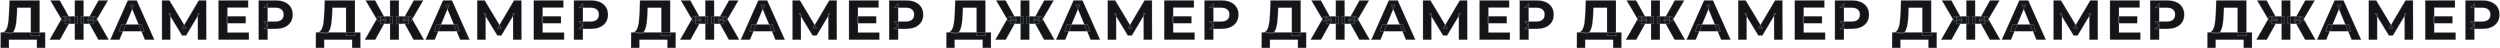 <?xml version="1.0" encoding="UTF-8"?> <svg xmlns="http://www.w3.org/2000/svg" width="7542" height="146" viewBox="0 0 7542 146" fill="none"> <mask id="path-1-outside-1_2712_2347" maskUnits="userSpaceOnUse" x="-0.449" y="0" width="7543" height="146" fill="black"> <rect fill="white" x="-0.449" width="7543" height="146"></rect> <path d="M92.671 107.76V23.44H51.871L51.361 40.78C51.021 48.147 50.511 55.117 49.831 61.69C49.264 68.263 48.358 74.27 47.111 79.71C45.864 85.037 44.221 89.57 42.181 93.31C40.254 97.05 37.818 99.713 34.871 101.3L5.461 97.56C9.541 97.673 12.884 96.257 15.491 93.31C18.211 90.363 20.364 86.227 21.951 80.9C23.537 75.46 24.671 69.113 25.351 61.86C26.144 54.607 26.711 46.73 27.051 38.23L28.411 1H119.871V107.76H92.671ZM1.551 144.65L1.721 97.56H136.531V144.65H111.031V120H27.051V144.65H1.551Z"></path> <path d="M296.51 120L264.55 62.71L287.84 49.28L328.3 120H296.51ZM244.32 72.06V49.11H281.38V72.06H244.32ZM289.37 63.56L263.87 60.5L297.02 1H326.09L289.37 63.56ZM181.08 120H149.29L189.75 49.28L213.04 62.71L181.08 120ZM252.48 120H225.45V1H252.48V120ZM233.44 72.06H196.21V49.11H233.44V72.06ZM188.39 63.56L151.5 1H180.57L213.55 60.5L188.39 63.56Z"></path> <path d="M332.379 120L385.419 1H412.619L465.829 120H436.929L393.409 14.94H404.289L360.599 120H332.379ZM358.899 94.5L366.209 73.59H427.409L434.889 94.5H358.899Z"></path> <path d="M488.41 120V1H511.19L561.85 84.98H549.78L599.59 1H622.37L622.54 120H596.7L596.53 40.61H601.46L561.51 107.42H549.27L508.47 40.61H514.25V120H488.41Z"></path> <path d="M684.231 48.94H741.521V70.36H684.231V48.94ZM686.271 97.9H751.041V120H658.901V1H748.831V23.1H686.271V97.9Z"></path> <path d="M780.086 120V1H831.596C842.249 1 851.429 2.757 859.136 6.27C866.842 9.67 872.792 14.6 876.986 21.06C881.179 27.52 883.276 35.227 883.276 44.18C883.276 53.02 881.179 60.67 876.986 67.13C872.792 73.59 866.842 78.577 859.136 82.09C851.429 85.49 842.249 87.19 831.596 87.19H795.386L807.626 74.78V120H780.086ZM807.626 77.84L795.386 64.75H830.066C838.566 64.75 844.912 62.937 849.106 59.31C853.299 55.683 855.396 50.64 855.396 44.18C855.396 37.607 853.299 32.507 849.106 28.88C844.912 25.253 838.566 23.44 830.066 23.44H795.386L807.626 10.35V77.84Z"></path> <path d="M1043.73 107.76V23.44H1002.93L1002.42 40.78C1002.08 48.147 1001.57 55.117 1000.89 61.69C1000.32 68.263 999.414 74.27 998.168 79.71C996.921 85.037 995.278 89.57 993.238 93.31C991.311 97.05 988.874 99.713 985.928 101.3L956.518 97.56C960.598 97.673 963.941 96.257 966.548 93.31C969.268 90.363 971.421 86.227 973.008 80.9C974.594 75.46 975.728 69.113 976.408 61.86C977.201 54.607 977.768 46.73 978.108 38.23L979.468 1H1070.93V107.76H1043.73ZM952.608 144.65L952.778 97.56H1087.59V144.65H1062.09V120H978.108V144.65H952.608Z"></path> <path d="M1247.57 120L1215.61 62.71L1238.9 49.28L1279.36 120H1247.57ZM1195.38 72.06V49.11H1232.44V72.06H1195.38ZM1240.43 63.56L1214.93 60.5L1248.08 1H1277.15L1240.43 63.56ZM1132.14 120H1100.35L1140.81 49.28L1164.1 62.71L1132.14 120ZM1203.54 120H1176.51V1H1203.54V120ZM1184.5 72.06H1147.27V49.11H1184.5V72.06ZM1139.45 63.56L1102.56 1H1131.63L1164.61 60.5L1139.45 63.56Z"></path> <path d="M1283.44 120L1336.48 1H1363.68L1416.89 120H1387.99L1344.47 14.94H1355.35L1311.66 120H1283.44ZM1309.96 94.5L1317.27 73.59H1378.47L1385.95 94.5H1309.96Z"></path> <path d="M1439.47 120V1H1462.25L1512.91 84.98H1500.84L1550.65 1H1573.43L1573.6 120H1547.76L1547.59 40.61H1552.52L1512.57 107.42H1500.33L1459.53 40.61H1465.31V120H1439.47Z"></path> <path d="M1635.29 48.94H1692.58V70.36H1635.29V48.94ZM1637.33 97.9H1702.1V120H1609.96V1H1699.89V23.1H1637.33V97.9Z"></path> <path d="M1731.14 120V1H1782.65C1793.31 1 1802.49 2.757 1810.19 6.27C1817.9 9.67 1823.85 14.6 1828.04 21.06C1832.24 27.52 1834.33 35.227 1834.33 44.18C1834.33 53.02 1832.24 60.67 1828.04 67.13C1823.85 73.59 1817.9 78.577 1810.19 82.09C1802.49 85.49 1793.31 87.19 1782.65 87.19H1746.44L1758.68 74.78V120H1731.14ZM1758.68 77.84L1746.44 64.75H1781.12C1789.62 64.75 1795.97 62.937 1800.16 59.31C1804.36 55.683 1806.45 50.64 1806.45 44.18C1806.45 37.607 1804.36 32.507 1800.16 28.88C1795.97 25.253 1789.62 23.44 1781.12 23.44H1746.44L1758.68 10.35V77.84Z"></path> <path d="M1994.78 107.76V23.44H1953.98L1953.47 40.78C1953.13 48.147 1952.62 55.117 1951.94 61.69C1951.38 68.263 1950.47 74.27 1949.22 79.71C1947.98 85.037 1946.33 89.57 1944.29 93.31C1942.37 97.05 1939.93 99.713 1936.98 101.3L1907.57 97.56C1911.65 97.673 1915 96.257 1917.6 93.31C1920.32 90.363 1922.48 86.227 1924.06 80.9C1925.65 75.46 1926.78 69.113 1927.46 61.86C1928.26 54.607 1928.82 46.73 1929.16 38.23L1930.52 1H2021.98V107.76H1994.78ZM1903.66 144.65L1903.83 97.56H2038.64V144.65H2013.14V120H1929.16V144.65H1903.66Z"></path> <path d="M2198.62 120L2166.66 62.71L2189.95 49.28L2230.41 120H2198.62ZM2146.43 72.06V49.11H2183.49V72.06H2146.43ZM2191.48 63.56L2165.98 60.5L2199.13 1H2228.2L2191.48 63.56ZM2083.19 120H2051.4L2091.86 49.28L2115.15 62.71L2083.19 120ZM2154.59 120H2127.56V1H2154.59V120ZM2135.55 72.06H2098.32V49.11H2135.55V72.06ZM2090.5 63.56L2053.61 1H2082.68L2115.66 60.5L2090.5 63.56Z"></path> <path d="M2234.49 120L2287.53 1H2314.73L2367.94 120H2339.04L2295.52 14.94H2306.4L2262.71 120H2234.49ZM2261.01 94.5L2268.32 73.59H2329.52L2337 94.5H2261.01Z"></path> <path d="M2390.52 120V1H2413.3L2463.96 84.98H2451.89L2501.7 1H2524.48L2524.65 120H2498.81L2498.64 40.61H2503.57L2463.62 107.42H2451.38L2410.58 40.61H2416.36V120H2390.52Z"></path> <path d="M2586.34 48.94H2643.64V70.36H2586.34V48.94ZM2588.39 97.9H2653.15V120H2561.01V1H2650.94V23.1H2588.39V97.9Z"></path> <path d="M2682.2 120V1H2733.71C2744.36 1 2753.54 2.757 2761.25 6.27C2768.96 9.67 2774.91 14.6 2779.1 21.06C2783.29 27.52 2785.39 35.227 2785.39 44.18C2785.39 53.02 2783.29 60.67 2779.1 67.13C2774.91 73.59 2768.96 78.577 2761.25 82.09C2753.54 85.49 2744.36 87.19 2733.71 87.19H2697.5L2709.74 74.78V120H2682.2ZM2709.74 77.84L2697.5 64.75H2732.18C2740.68 64.75 2747.03 62.937 2751.22 59.31C2755.41 55.683 2757.51 50.64 2757.51 44.18C2757.51 37.607 2755.41 32.507 2751.22 28.88C2747.03 25.253 2740.68 23.44 2732.18 23.44H2697.5L2709.74 10.35V77.84Z"></path> <path d="M2945.84 107.76V23.44H2905.04L2904.53 40.78C2904.19 48.147 2903.68 55.117 2903 61.69C2902.44 68.263 2901.53 74.27 2900.28 79.71C2899.04 85.037 2897.39 89.57 2895.35 93.31C2893.43 97.05 2890.99 99.713 2888.04 101.3L2858.63 97.56C2862.71 97.673 2866.06 96.257 2868.66 93.31C2871.38 90.363 2873.54 86.227 2875.12 80.9C2876.71 75.46 2877.84 69.113 2878.52 61.86C2879.32 54.607 2879.88 46.73 2880.22 38.23L2881.58 1H2973.04V107.76H2945.84ZM2854.72 144.65L2854.89 97.56H2989.7V144.65H2964.2V120H2880.22V144.65H2854.72Z"></path> <path d="M3149.68 120L3117.72 62.71L3141.01 49.28L3181.47 120H3149.68ZM3097.49 72.06V49.11H3134.55V72.06H3097.49ZM3142.54 63.56L3117.04 60.5L3150.19 1H3179.26L3142.54 63.56ZM3034.25 120H3002.46L3042.92 49.28L3066.21 62.71L3034.25 120ZM3105.65 120H3078.62V1H3105.65V120ZM3086.61 72.06H3049.38V49.11H3086.61V72.06ZM3041.56 63.56L3004.67 1H3033.74L3066.72 60.5L3041.56 63.56Z"></path> <path d="M3185.55 120L3238.59 1H3265.79L3319 120H3290.1L3246.58 14.94H3257.46L3213.77 120H3185.55ZM3212.07 94.5L3219.38 73.59H3280.58L3288.06 94.5H3212.07Z"></path> <path d="M3341.58 120V1H3364.36L3415.02 84.98H3402.95L3452.76 1H3475.54L3475.71 120H3449.87L3449.7 40.61H3454.63L3414.68 107.42H3402.44L3361.64 40.61H3367.42V120H3341.58Z"></path> <path d="M3537.4 48.94H3594.69V70.36H3537.4V48.94ZM3539.44 97.9H3604.21V120H3512.07V1H3602V23.1H3539.44V97.9Z"></path> <path d="M3633.26 120V1H3684.77C3695.42 1 3704.6 2.757 3712.31 6.27C3720.01 9.67 3725.96 14.6 3730.16 21.06C3734.35 27.52 3736.45 35.227 3736.45 44.18C3736.45 53.02 3734.35 60.67 3730.16 67.13C3725.96 73.59 3720.01 78.577 3712.31 82.09C3704.6 85.49 3695.42 87.19 3684.77 87.19H3648.56L3660.8 74.78V120H3633.26ZM3660.8 77.84L3648.56 64.75H3683.24C3691.74 64.75 3698.08 62.937 3702.28 59.31C3706.47 55.683 3708.57 50.64 3708.57 44.18C3708.57 37.607 3706.47 32.507 3702.28 28.88C3698.08 25.253 3691.74 23.44 3683.24 23.44H3648.56L3660.8 10.35V77.84Z"></path> <path d="M3896.9 107.76V23.44H3856.1L3855.59 40.78C3855.25 48.147 3854.74 55.117 3854.06 61.69C3853.49 68.263 3852.59 74.27 3851.34 79.71C3850.09 85.037 3848.45 89.57 3846.41 93.31C3844.48 97.05 3842.05 99.713 3839.1 101.3L3809.69 97.56C3813.77 97.673 3817.11 96.257 3819.72 93.31C3822.44 90.363 3824.59 86.227 3826.18 80.9C3827.77 75.46 3828.9 69.113 3829.58 61.86C3830.37 54.607 3830.94 46.73 3831.28 38.23L3832.64 1H3924.1V107.76H3896.9ZM3805.78 144.65L3805.95 97.56H3940.76V144.65H3915.26V120H3831.28V144.65H3805.78Z"></path> <path d="M4100.74 120L4068.78 62.71L4092.07 49.28L4132.53 120H4100.74ZM4048.55 72.06V49.11H4085.61V72.06H4048.55ZM4093.6 63.56L4068.1 60.5L4101.25 1H4130.32L4093.6 63.56ZM3985.31 120H3953.52L3993.98 49.28L4017.27 62.71L3985.31 120ZM4056.71 120H4029.68V1H4056.71V120ZM4037.67 72.06H4000.44V49.11H4037.67V72.06ZM3992.62 63.56L3955.73 1H3984.8L4017.78 60.5L3992.62 63.56Z"></path> <path d="M4136.61 120L4189.65 1H4216.85L4270.06 120H4241.16L4197.64 14.94H4208.52L4164.83 120H4136.61ZM4163.13 94.5L4170.44 73.59H4231.64L4239.12 94.5H4163.13Z"></path> <path d="M4292.64 120V1H4315.42L4366.08 84.98H4354.01L4403.82 1H4426.6L4426.77 120H4400.93L4400.76 40.61H4405.69L4365.74 107.42H4353.5L4312.7 40.61H4318.48V120H4292.64Z"></path> <path d="M4488.46 48.94H4545.75V70.36H4488.46V48.94ZM4490.5 97.9H4555.27V120H4463.13V1H4553.06V23.1H4490.5V97.9Z"></path> <path d="M4584.31 120V1H4635.82C4646.48 1 4655.66 2.757 4663.36 6.27C4671.07 9.67 4677.02 14.6 4681.21 21.06C4685.41 27.52 4687.5 35.227 4687.5 44.18C4687.5 53.02 4685.41 60.67 4681.21 67.13C4677.02 73.59 4671.07 78.577 4663.36 82.09C4655.66 85.49 4646.48 87.19 4635.82 87.19H4599.61L4611.85 74.78V120H4584.31ZM4611.85 77.84L4599.61 64.75H4634.29C4642.79 64.75 4649.14 62.937 4653.33 59.31C4657.53 55.683 4659.62 50.64 4659.62 44.18C4659.62 37.607 4657.53 32.507 4653.33 28.88C4649.14 25.253 4642.79 23.44 4634.29 23.44H4599.61L4611.85 10.35V77.84Z"></path> <path d="M4847.96 107.76V23.44H4807.16L4806.65 40.78C4806.31 48.147 4805.8 55.117 4805.12 61.69C4804.55 68.263 4803.64 74.27 4802.4 79.71C4801.15 85.037 4799.51 89.57 4797.47 93.31C4795.54 97.05 4793.1 99.713 4790.16 101.3L4760.75 97.56C4764.83 97.673 4768.17 96.257 4770.78 93.31C4773.5 90.363 4775.65 86.227 4777.24 80.9C4778.82 75.46 4779.96 69.113 4780.64 61.86C4781.43 54.607 4782 46.73 4782.34 38.23L4783.7 1H4875.16V107.76H4847.96ZM4756.84 144.65L4757.01 97.56H4891.82V144.65H4866.32V120H4782.34V144.65H4756.84Z"></path> <path d="M5051.79 120L5019.83 62.71L5043.12 49.28L5083.58 120H5051.79ZM4999.6 72.06V49.11H5036.67V72.06H4999.6ZM5044.66 63.56L5019.16 60.5L5052.31 1H5081.38L5044.66 63.56ZM4936.37 120H4904.58L4945.04 49.28L4968.33 62.71L4936.37 120ZM5007.77 120H4980.73V1H5007.77V120ZM4988.73 72.06H4951.5V49.11H4988.73V72.06ZM4943.67 63.56L4906.79 1H4935.85L4968.83 60.5L4943.67 63.56Z"></path> <path d="M5087.66 120L5140.7 1H5167.9L5221.11 120H5192.21L5148.69 14.94H5159.57L5115.88 120H5087.66ZM5114.18 94.5L5121.49 73.59H5182.69L5190.17 94.5H5114.18Z"></path> <path d="M5243.69 120V1H5266.47L5317.13 84.98H5305.06L5354.87 1H5377.65L5377.82 120H5351.98L5351.81 40.61H5356.74L5316.79 107.42H5304.55L5263.75 40.61H5269.53V120H5243.69Z"></path> <path d="M5439.52 48.94H5496.81V70.36H5439.52V48.94ZM5441.56 97.9H5506.33V120H5414.19V1H5504.12V23.1H5441.56V97.9Z"></path> <path d="M5535.37 120V1H5586.88C5597.53 1 5606.71 2.757 5614.42 6.27C5622.13 9.67 5628.08 14.6 5632.27 21.06C5636.46 27.52 5638.56 35.227 5638.56 44.18C5638.56 53.02 5636.46 60.67 5632.27 67.13C5628.08 73.59 5622.13 78.577 5614.42 82.09C5606.71 85.49 5597.53 87.19 5586.88 87.19H5550.67L5562.91 74.78V120H5535.37ZM5562.91 77.84L5550.67 64.75H5585.35C5593.85 64.75 5600.2 62.937 5604.39 59.31C5608.58 55.683 5610.68 50.64 5610.68 44.18C5610.68 37.607 5608.58 32.507 5604.39 28.88C5600.2 25.253 5593.85 23.44 5585.35 23.44H5550.67L5562.91 10.35V77.84Z"></path> <path d="M5799.01 107.76V23.44H5758.21L5757.7 40.78C5757.36 48.147 5756.85 55.117 5756.17 61.69C5755.61 68.263 5754.7 74.27 5753.45 79.71C5752.21 85.037 5750.56 89.57 5748.52 93.31C5746.6 97.05 5744.16 99.713 5741.21 101.3L5711.8 97.56C5715.88 97.673 5719.23 96.257 5721.83 93.31C5724.55 90.363 5726.71 86.227 5728.29 80.9C5729.88 75.46 5731.01 69.113 5731.69 61.86C5732.49 54.607 5733.05 46.73 5733.39 38.23L5734.75 1H5826.21V107.76H5799.01ZM5707.89 144.65L5708.06 97.56H5842.87V144.65H5817.37V120H5733.39V144.65H5707.89Z"></path> <path d="M6002.85 120L5970.89 62.71L5994.18 49.28L6034.64 120H6002.85ZM5950.66 72.06V49.11H5987.72V72.06H5950.66ZM5995.71 63.56L5970.21 60.5L6003.36 1H6032.43L5995.71 63.56ZM5887.42 120H5855.63L5896.09 49.28L5919.38 62.71L5887.42 120ZM5958.82 120H5931.79V1H5958.82V120ZM5939.78 72.06H5902.55V49.11H5939.78V72.06ZM5894.73 63.56L5857.84 1H5886.91L5919.89 60.5L5894.73 63.56Z"></path> <path d="M6038.72 120L6091.76 1H6118.96L6172.17 120H6143.27L6099.75 14.94H6110.63L6066.94 120H6038.72ZM6065.24 94.5L6072.55 73.59H6133.75L6141.23 94.5H6065.24Z"></path> <path d="M6194.75 120V1H6217.53L6268.19 84.98H6256.12L6305.93 1H6328.71L6328.88 120H6303.04L6302.87 40.61H6307.8L6267.85 107.42H6255.61L6214.81 40.61H6220.59V120H6194.75Z"></path> <path d="M6390.57 48.94H6447.86V70.36H6390.57V48.94ZM6392.61 97.9H6457.38V120H6365.24V1H6455.17V23.1H6392.61V97.9Z"></path> <path d="M6486.43 120V1H6537.94C6548.59 1 6557.77 2.757 6565.48 6.27C6573.18 9.67 6579.13 14.6 6583.33 21.06C6587.52 27.52 6589.62 35.227 6589.62 44.18C6589.62 53.02 6587.52 60.67 6583.33 67.13C6579.13 73.59 6573.18 78.577 6565.48 82.09C6557.77 85.49 6548.59 87.19 6537.94 87.19H6501.73L6513.97 74.78V120H6486.43ZM6513.97 77.84L6501.73 64.75H6536.41C6544.91 64.75 6551.25 62.937 6555.45 59.31C6559.64 55.683 6561.74 50.64 6561.74 44.18C6561.74 37.607 6559.64 32.507 6555.45 28.88C6551.25 25.253 6544.91 23.44 6536.41 23.44H6501.73L6513.97 10.35V77.84Z"></path> <path d="M6750.07 107.76V23.44H6709.27L6708.76 40.78C6708.42 48.147 6707.91 55.117 6707.23 61.69C6706.66 68.263 6705.76 74.27 6704.51 79.71C6703.26 85.037 6701.62 89.57 6699.58 93.31C6697.65 97.05 6695.22 99.713 6692.27 101.3L6662.86 97.56C6666.94 97.673 6670.28 96.257 6672.89 93.31C6675.61 90.363 6677.76 86.227 6679.35 80.9C6680.94 75.46 6682.07 69.113 6682.75 61.86C6683.54 54.607 6684.11 46.73 6684.45 38.23L6685.81 1H6777.27V107.76H6750.07ZM6658.95 144.65L6659.12 97.56H6793.93V144.65H6768.43V120H6684.45V144.65H6658.95Z"></path> <path d="M6953.91 120L6921.95 62.71L6945.24 49.28L6985.7 120H6953.91ZM6901.72 72.06V49.11H6938.78V72.06H6901.72ZM6946.77 63.56L6921.27 60.5L6954.42 1H6983.49L6946.77 63.56ZM6838.48 120H6806.69L6847.15 49.28L6870.44 62.71L6838.48 120ZM6909.88 120H6882.85V1H6909.88V120ZM6890.84 72.06H6853.61V49.11H6890.84V72.06ZM6845.79 63.56L6808.9 1H6837.97L6870.95 60.5L6845.79 63.56Z"></path> <path d="M6989.78 120L7042.82 1H7070.02L7123.23 120H7094.33L7050.81 14.94H7061.69L7018 120H6989.78ZM7016.3 94.5L7023.61 73.59H7084.81L7092.29 94.5H7016.3Z"></path> <path d="M7145.81 120V1H7168.59L7219.25 84.98H7207.18L7256.99 1H7279.77L7279.94 120H7254.1L7253.93 40.61H7258.86L7218.91 107.42H7206.67L7165.87 40.61H7171.65V120H7145.81Z"></path> <path d="M7341.63 48.94H7398.92V70.36H7341.63V48.94ZM7343.67 97.9H7408.44V120H7316.3V1H7406.23V23.1H7343.67V97.9Z"></path> <path d="M7437.49 120V1H7489C7499.65 1 7508.83 2.757 7516.54 6.27C7524.24 9.67 7530.19 14.6 7534.39 21.06C7538.58 27.52 7540.68 35.227 7540.68 44.18C7540.68 53.02 7538.58 60.67 7534.39 67.13C7530.19 73.59 7524.24 78.577 7516.54 82.09C7508.83 85.49 7499.65 87.19 7489 87.19H7452.79L7465.02 74.78V120H7437.49ZM7465.02 77.84L7452.79 64.75H7487.47C7495.97 64.75 7502.31 62.937 7506.5 59.31C7510.7 55.683 7512.79 50.64 7512.79 44.18C7512.79 37.607 7510.7 32.507 7506.5 28.88C7502.31 25.253 7495.97 23.44 7487.47 23.44H7452.79L7465.02 10.35V77.84Z"></path> </mask> <path d="M92.671 107.76V23.44H51.871L51.361 40.78C51.021 48.147 50.511 55.117 49.831 61.69C49.264 68.263 48.358 74.27 47.111 79.71C45.864 85.037 44.221 89.57 42.181 93.31C40.254 97.05 37.818 99.713 34.871 101.3L5.461 97.56C9.541 97.673 12.884 96.257 15.491 93.31C18.211 90.363 20.364 86.227 21.951 80.9C23.537 75.46 24.671 69.113 25.351 61.86C26.144 54.607 26.711 46.73 27.051 38.23L28.411 1H119.871V107.76H92.671ZM1.551 144.65L1.721 97.56H136.531V144.65H111.031V120H27.051V144.65H1.551Z" fill="#141519"></path> <path d="M296.51 120L264.55 62.71L287.84 49.28L328.3 120H296.51ZM244.32 72.06V49.11H281.38V72.06H244.32ZM289.37 63.56L263.87 60.5L297.02 1H326.09L289.37 63.56ZM181.08 120H149.29L189.75 49.28L213.04 62.71L181.08 120ZM252.48 120H225.45V1H252.48V120ZM233.44 72.06H196.21V49.11H233.44V72.06ZM188.39 63.56L151.5 1H180.57L213.55 60.5L188.39 63.56Z" fill="#141519"></path> <path d="M332.379 120L385.419 1H412.619L465.829 120H436.929L393.409 14.94H404.289L360.599 120H332.379ZM358.899 94.5L366.209 73.59H427.409L434.889 94.5H358.899Z" fill="#141519"></path> <path d="M488.41 120V1H511.19L561.85 84.98H549.78L599.59 1H622.37L622.54 120H596.7L596.53 40.61H601.46L561.51 107.42H549.27L508.47 40.61H514.25V120H488.41Z" fill="#141519"></path> <path d="M684.231 48.94H741.521V70.36H684.231V48.94ZM686.271 97.9H751.041V120H658.901V1H748.831V23.1H686.271V97.9Z" fill="#141519"></path> <path d="M780.086 120V1H831.596C842.249 1 851.429 2.757 859.136 6.27C866.842 9.67 872.792 14.6 876.986 21.06C881.179 27.52 883.276 35.227 883.276 44.18C883.276 53.02 881.179 60.67 876.986 67.13C872.792 73.59 866.842 78.577 859.136 82.09C851.429 85.49 842.249 87.19 831.596 87.19H795.386L807.626 74.78V120H780.086ZM807.626 77.84L795.386 64.75H830.066C838.566 64.75 844.912 62.937 849.106 59.31C853.299 55.683 855.396 50.64 855.396 44.18C855.396 37.607 853.299 32.507 849.106 28.88C844.912 25.253 838.566 23.44 830.066 23.44H795.386L807.626 10.35V77.84Z" fill="#141519"></path> <path d="M1043.73 107.76V23.44H1002.93L1002.42 40.78C1002.08 48.147 1001.57 55.117 1000.89 61.69C1000.32 68.263 999.414 74.27 998.168 79.71C996.921 85.037 995.278 89.57 993.238 93.31C991.311 97.05 988.874 99.713 985.928 101.3L956.518 97.56C960.598 97.673 963.941 96.257 966.548 93.31C969.268 90.363 971.421 86.227 973.008 80.9C974.594 75.46 975.728 69.113 976.408 61.86C977.201 54.607 977.768 46.73 978.108 38.23L979.468 1H1070.93V107.76H1043.73ZM952.608 144.65L952.778 97.56H1087.59V144.65H1062.09V120H978.108V144.65H952.608Z" fill="#141519"></path> <path d="M1247.57 120L1215.61 62.71L1238.9 49.28L1279.36 120H1247.57ZM1195.38 72.06V49.11H1232.44V72.06H1195.38ZM1240.43 63.56L1214.93 60.5L1248.08 1H1277.15L1240.43 63.56ZM1132.14 120H1100.35L1140.81 49.28L1164.1 62.71L1132.14 120ZM1203.54 120H1176.51V1H1203.54V120ZM1184.5 72.06H1147.27V49.11H1184.5V72.06ZM1139.45 63.56L1102.56 1H1131.63L1164.61 60.5L1139.45 63.56Z" fill="#141519"></path> <path d="M1283.44 120L1336.48 1H1363.68L1416.89 120H1387.99L1344.47 14.94H1355.35L1311.66 120H1283.44ZM1309.96 94.5L1317.27 73.59H1378.47L1385.95 94.5H1309.96Z" fill="#141519"></path> <path d="M1439.47 120V1H1462.25L1512.91 84.98H1500.84L1550.65 1H1573.43L1573.6 120H1547.76L1547.59 40.61H1552.52L1512.57 107.42H1500.33L1459.53 40.61H1465.31V120H1439.47Z" fill="#141519"></path> <path d="M1635.29 48.94H1692.58V70.36H1635.29V48.94ZM1637.33 97.9H1702.1V120H1609.96V1H1699.89V23.1H1637.33V97.9Z" fill="#141519"></path> <path d="M1731.14 120V1H1782.65C1793.31 1 1802.49 2.757 1810.19 6.27C1817.9 9.67 1823.85 14.6 1828.04 21.06C1832.24 27.52 1834.33 35.227 1834.33 44.18C1834.33 53.02 1832.24 60.67 1828.04 67.13C1823.85 73.59 1817.9 78.577 1810.19 82.09C1802.49 85.49 1793.31 87.19 1782.65 87.19H1746.44L1758.68 74.78V120H1731.14ZM1758.68 77.84L1746.44 64.75H1781.12C1789.62 64.75 1795.97 62.937 1800.16 59.31C1804.36 55.683 1806.45 50.64 1806.45 44.18C1806.45 37.607 1804.36 32.507 1800.16 28.88C1795.97 25.253 1789.62 23.44 1781.12 23.44H1746.44L1758.68 10.35V77.84Z" fill="#141519"></path> <path d="M1994.78 107.76V23.44H1953.98L1953.47 40.78C1953.13 48.147 1952.62 55.117 1951.94 61.69C1951.38 68.263 1950.47 74.27 1949.22 79.71C1947.98 85.037 1946.33 89.57 1944.29 93.31C1942.37 97.05 1939.93 99.713 1936.98 101.3L1907.57 97.56C1911.65 97.673 1915 96.257 1917.6 93.31C1920.32 90.363 1922.48 86.227 1924.06 80.9C1925.65 75.46 1926.78 69.113 1927.46 61.86C1928.26 54.607 1928.82 46.73 1929.16 38.23L1930.52 1H2021.98V107.76H1994.78ZM1903.66 144.65L1903.83 97.56H2038.64V144.65H2013.14V120H1929.16V144.65H1903.66Z" fill="#141519"></path> <path d="M2198.62 120L2166.66 62.71L2189.95 49.28L2230.41 120H2198.62ZM2146.43 72.06V49.11H2183.49V72.06H2146.43ZM2191.48 63.56L2165.98 60.5L2199.13 1H2228.2L2191.48 63.56ZM2083.19 120H2051.4L2091.86 49.28L2115.15 62.71L2083.19 120ZM2154.59 120H2127.56V1H2154.59V120ZM2135.55 72.06H2098.32V49.11H2135.55V72.06ZM2090.5 63.56L2053.61 1H2082.68L2115.66 60.5L2090.5 63.56Z" fill="#141519"></path> <path d="M2234.49 120L2287.53 1H2314.73L2367.94 120H2339.04L2295.52 14.94H2306.4L2262.71 120H2234.49ZM2261.01 94.5L2268.32 73.59H2329.52L2337 94.5H2261.01Z" fill="#141519"></path> <path d="M2390.52 120V1H2413.3L2463.96 84.98H2451.89L2501.7 1H2524.48L2524.65 120H2498.81L2498.64 40.61H2503.57L2463.62 107.42H2451.38L2410.58 40.61H2416.36V120H2390.52Z" fill="#141519"></path> <path d="M2586.34 48.94H2643.64V70.36H2586.34V48.94ZM2588.39 97.9H2653.15V120H2561.01V1H2650.94V23.1H2588.39V97.9Z" fill="#141519"></path> <path d="M2682.2 120V1H2733.71C2744.36 1 2753.54 2.757 2761.25 6.27C2768.96 9.67 2774.91 14.6 2779.1 21.06C2783.29 27.52 2785.39 35.227 2785.39 44.18C2785.39 53.02 2783.29 60.67 2779.1 67.13C2774.91 73.59 2768.96 78.577 2761.25 82.09C2753.54 85.49 2744.36 87.19 2733.71 87.19H2697.5L2709.74 74.78V120H2682.2ZM2709.74 77.84L2697.5 64.75H2732.18C2740.68 64.75 2747.03 62.937 2751.22 59.31C2755.41 55.683 2757.51 50.64 2757.51 44.18C2757.51 37.607 2755.41 32.507 2751.22 28.88C2747.03 25.253 2740.68 23.44 2732.18 23.44H2697.5L2709.74 10.35V77.84Z" fill="#141519"></path> <path d="M2945.84 107.76V23.44H2905.04L2904.53 40.78C2904.19 48.147 2903.68 55.117 2903 61.69C2902.44 68.263 2901.53 74.27 2900.28 79.71C2899.04 85.037 2897.39 89.57 2895.35 93.31C2893.43 97.05 2890.99 99.713 2888.04 101.3L2858.63 97.56C2862.71 97.673 2866.06 96.257 2868.66 93.31C2871.38 90.363 2873.54 86.227 2875.12 80.9C2876.71 75.46 2877.84 69.113 2878.52 61.86C2879.32 54.607 2879.88 46.73 2880.22 38.23L2881.58 1H2973.04V107.76H2945.84ZM2854.72 144.65L2854.89 97.56H2989.7V144.65H2964.2V120H2880.22V144.65H2854.72Z" fill="#141519"></path> <path d="M3149.68 120L3117.72 62.71L3141.01 49.28L3181.47 120H3149.68ZM3097.49 72.06V49.11H3134.55V72.06H3097.49ZM3142.54 63.56L3117.04 60.5L3150.19 1H3179.26L3142.54 63.56ZM3034.25 120H3002.46L3042.92 49.28L3066.21 62.71L3034.25 120ZM3105.65 120H3078.62V1H3105.65V120ZM3086.61 72.06H3049.38V49.11H3086.61V72.06ZM3041.56 63.56L3004.67 1H3033.74L3066.72 60.5L3041.56 63.56Z" fill="#141519"></path> <path d="M3185.55 120L3238.59 1H3265.79L3319 120H3290.1L3246.58 14.94H3257.46L3213.77 120H3185.55ZM3212.07 94.5L3219.38 73.59H3280.58L3288.06 94.5H3212.07Z" fill="#141519"></path> <path d="M3341.58 120V1H3364.36L3415.02 84.98H3402.95L3452.76 1H3475.54L3475.71 120H3449.87L3449.7 40.61H3454.63L3414.68 107.42H3402.44L3361.64 40.61H3367.42V120H3341.58Z" fill="#141519"></path> <path d="M3537.4 48.94H3594.69V70.36H3537.4V48.94ZM3539.44 97.9H3604.21V120H3512.07V1H3602V23.1H3539.44V97.9Z" fill="#141519"></path> <path d="M3633.26 120V1H3684.77C3695.42 1 3704.6 2.757 3712.31 6.27C3720.01 9.67 3725.96 14.6 3730.16 21.06C3734.35 27.52 3736.45 35.227 3736.45 44.18C3736.45 53.02 3734.35 60.67 3730.16 67.13C3725.96 73.59 3720.01 78.577 3712.31 82.09C3704.6 85.49 3695.42 87.19 3684.77 87.19H3648.56L3660.8 74.78V120H3633.26ZM3660.8 77.84L3648.56 64.75H3683.24C3691.74 64.75 3698.08 62.937 3702.28 59.31C3706.47 55.683 3708.57 50.64 3708.57 44.18C3708.57 37.607 3706.47 32.507 3702.28 28.88C3698.08 25.253 3691.74 23.44 3683.24 23.44H3648.56L3660.8 10.35V77.84Z" fill="#141519"></path> <path d="M3896.9 107.76V23.44H3856.1L3855.59 40.78C3855.25 48.147 3854.74 55.117 3854.06 61.69C3853.49 68.263 3852.59 74.27 3851.34 79.71C3850.09 85.037 3848.45 89.57 3846.41 93.31C3844.48 97.05 3842.05 99.713 3839.1 101.3L3809.69 97.56C3813.77 97.673 3817.11 96.257 3819.72 93.31C3822.44 90.363 3824.59 86.227 3826.18 80.9C3827.77 75.46 3828.9 69.113 3829.58 61.86C3830.37 54.607 3830.94 46.73 3831.28 38.23L3832.64 1H3924.1V107.76H3896.9ZM3805.78 144.65L3805.95 97.56H3940.76V144.65H3915.26V120H3831.28V144.65H3805.78Z" fill="#141519"></path> <path d="M4100.74 120L4068.78 62.71L4092.07 49.28L4132.53 120H4100.74ZM4048.55 72.06V49.11H4085.61V72.06H4048.55ZM4093.6 63.56L4068.1 60.5L4101.25 1H4130.32L4093.6 63.56ZM3985.31 120H3953.52L3993.98 49.28L4017.27 62.71L3985.31 120ZM4056.71 120H4029.68V1H4056.71V120ZM4037.67 72.06H4000.44V49.11H4037.67V72.06ZM3992.62 63.56L3955.73 1H3984.8L4017.78 60.5L3992.62 63.56Z" fill="#141519"></path> <path d="M4136.61 120L4189.65 1H4216.85L4270.06 120H4241.16L4197.64 14.94H4208.52L4164.83 120H4136.61ZM4163.13 94.5L4170.44 73.59H4231.64L4239.12 94.5H4163.13Z" fill="#141519"></path> <path d="M4292.64 120V1H4315.42L4366.08 84.98H4354.01L4403.82 1H4426.6L4426.77 120H4400.93L4400.76 40.61H4405.69L4365.74 107.42H4353.5L4312.7 40.61H4318.48V120H4292.64Z" fill="#141519"></path> <path d="M4488.46 48.94H4545.75V70.36H4488.46V48.94ZM4490.5 97.9H4555.27V120H4463.13V1H4553.06V23.1H4490.5V97.9Z" fill="#141519"></path> <path d="M4584.31 120V1H4635.82C4646.48 1 4655.66 2.757 4663.36 6.27C4671.07 9.67 4677.02 14.6 4681.21 21.06C4685.41 27.52 4687.5 35.227 4687.5 44.18C4687.5 53.02 4685.41 60.67 4681.21 67.13C4677.02 73.59 4671.07 78.577 4663.36 82.09C4655.66 85.49 4646.48 87.19 4635.82 87.19H4599.61L4611.85 74.78V120H4584.31ZM4611.85 77.84L4599.61 64.75H4634.29C4642.79 64.75 4649.14 62.937 4653.33 59.31C4657.53 55.683 4659.62 50.64 4659.62 44.18C4659.62 37.607 4657.53 32.507 4653.33 28.88C4649.14 25.253 4642.79 23.44 4634.29 23.44H4599.61L4611.85 10.35V77.84Z" fill="#141519"></path> <path d="M4847.96 107.76V23.44H4807.16L4806.65 40.78C4806.31 48.147 4805.8 55.117 4805.12 61.69C4804.55 68.263 4803.64 74.27 4802.4 79.71C4801.15 85.037 4799.51 89.57 4797.47 93.31C4795.54 97.05 4793.1 99.713 4790.16 101.3L4760.75 97.56C4764.83 97.673 4768.17 96.257 4770.78 93.31C4773.5 90.363 4775.65 86.227 4777.24 80.9C4778.82 75.46 4779.96 69.113 4780.64 61.86C4781.43 54.607 4782 46.73 4782.34 38.23L4783.7 1H4875.16V107.76H4847.96ZM4756.84 144.65L4757.01 97.56H4891.82V144.65H4866.32V120H4782.34V144.65H4756.84Z" fill="#141519"></path> <path d="M5051.79 120L5019.83 62.71L5043.12 49.28L5083.58 120H5051.79ZM4999.6 72.06V49.11H5036.67V72.06H4999.6ZM5044.66 63.56L5019.16 60.5L5052.31 1H5081.38L5044.66 63.56ZM4936.37 120H4904.58L4945.04 49.28L4968.33 62.71L4936.37 120ZM5007.77 120H4980.73V1H5007.77V120ZM4988.73 72.06H4951.5V49.11H4988.73V72.06ZM4943.67 63.56L4906.79 1H4935.85L4968.83 60.5L4943.67 63.56Z" fill="#141519"></path> <path d="M5087.66 120L5140.7 1H5167.9L5221.11 120H5192.21L5148.69 14.94H5159.57L5115.88 120H5087.66ZM5114.18 94.5L5121.49 73.59H5182.69L5190.17 94.5H5114.18Z" fill="#141519"></path> <path d="M5243.69 120V1H5266.47L5317.13 84.98H5305.06L5354.87 1H5377.65L5377.82 120H5351.98L5351.81 40.61H5356.74L5316.79 107.42H5304.55L5263.75 40.61H5269.53V120H5243.69Z" fill="#141519"></path> <path d="M5439.52 48.94H5496.81V70.36H5439.52V48.94ZM5441.56 97.9H5506.33V120H5414.19V1H5504.12V23.1H5441.56V97.9Z" fill="#141519"></path> <path d="M5535.37 120V1H5586.88C5597.53 1 5606.71 2.757 5614.42 6.27C5622.13 9.67 5628.08 14.6 5632.27 21.06C5636.46 27.52 5638.56 35.227 5638.56 44.18C5638.56 53.02 5636.46 60.67 5632.27 67.13C5628.08 73.59 5622.13 78.577 5614.42 82.09C5606.71 85.49 5597.53 87.19 5586.88 87.19H5550.67L5562.91 74.78V120H5535.37ZM5562.91 77.84L5550.67 64.75H5585.35C5593.85 64.75 5600.2 62.937 5604.39 59.31C5608.58 55.683 5610.68 50.64 5610.68 44.18C5610.68 37.607 5608.58 32.507 5604.39 28.88C5600.2 25.253 5593.85 23.44 5585.35 23.44H5550.67L5562.91 10.35V77.84Z" fill="#141519"></path> <path d="M5799.01 107.76V23.44H5758.21L5757.7 40.78C5757.36 48.147 5756.85 55.117 5756.17 61.69C5755.61 68.263 5754.7 74.27 5753.45 79.71C5752.21 85.037 5750.56 89.57 5748.52 93.31C5746.6 97.05 5744.16 99.713 5741.21 101.3L5711.8 97.56C5715.88 97.673 5719.23 96.257 5721.83 93.31C5724.55 90.363 5726.71 86.227 5728.29 80.9C5729.88 75.46 5731.01 69.113 5731.69 61.86C5732.49 54.607 5733.05 46.73 5733.39 38.23L5734.75 1H5826.21V107.76H5799.01ZM5707.89 144.65L5708.06 97.56H5842.87V144.65H5817.37V120H5733.39V144.65H5707.89Z" fill="#141519"></path> <path d="M6002.85 120L5970.89 62.71L5994.18 49.28L6034.64 120H6002.85ZM5950.66 72.06V49.11H5987.72V72.06H5950.66ZM5995.71 63.56L5970.21 60.5L6003.36 1H6032.43L5995.71 63.56ZM5887.42 120H5855.63L5896.09 49.28L5919.38 62.71L5887.42 120ZM5958.82 120H5931.79V1H5958.82V120ZM5939.78 72.06H5902.55V49.11H5939.78V72.06ZM5894.73 63.56L5857.84 1H5886.91L5919.89 60.5L5894.73 63.56Z" fill="#141519"></path> <path d="M6038.72 120L6091.76 1H6118.96L6172.17 120H6143.27L6099.75 14.94H6110.63L6066.94 120H6038.72ZM6065.24 94.5L6072.55 73.59H6133.75L6141.23 94.5H6065.24Z" fill="#141519"></path> <path d="M6194.75 120V1H6217.53L6268.19 84.98H6256.12L6305.93 1H6328.71L6328.88 120H6303.04L6302.87 40.61H6307.8L6267.85 107.42H6255.61L6214.81 40.61H6220.59V120H6194.75Z" fill="#141519"></path> <path d="M6390.57 48.94H6447.86V70.36H6390.57V48.94ZM6392.61 97.9H6457.38V120H6365.24V1H6455.17V23.1H6392.61V97.9Z" fill="#141519"></path> <path d="M6486.43 120V1H6537.94C6548.59 1 6557.77 2.757 6565.48 6.27C6573.18 9.67 6579.13 14.6 6583.33 21.06C6587.52 27.52 6589.62 35.227 6589.62 44.18C6589.62 53.02 6587.52 60.67 6583.33 67.13C6579.13 73.59 6573.18 78.577 6565.48 82.09C6557.77 85.49 6548.59 87.19 6537.94 87.19H6501.73L6513.97 74.78V120H6486.43ZM6513.97 77.84L6501.73 64.75H6536.41C6544.91 64.75 6551.25 62.937 6555.45 59.31C6559.64 55.683 6561.74 50.64 6561.74 44.18C6561.74 37.607 6559.64 32.507 6555.45 28.88C6551.25 25.253 6544.91 23.44 6536.41 23.44H6501.73L6513.97 10.35V77.84Z" fill="#141519"></path> <path d="M6750.07 107.76V23.44H6709.27L6708.76 40.78C6708.42 48.147 6707.91 55.117 6707.23 61.69C6706.66 68.263 6705.76 74.27 6704.51 79.71C6703.26 85.037 6701.62 89.57 6699.58 93.31C6697.65 97.05 6695.22 99.713 6692.27 101.3L6662.86 97.56C6666.94 97.673 6670.28 96.257 6672.89 93.31C6675.61 90.363 6677.76 86.227 6679.35 80.9C6680.94 75.46 6682.07 69.113 6682.75 61.86C6683.54 54.607 6684.11 46.73 6684.45 38.23L6685.81 1H6777.27V107.76H6750.07ZM6658.95 144.65L6659.12 97.56H6793.93V144.65H6768.43V120H6684.45V144.65H6658.95Z" fill="#141519"></path> <path d="M6953.91 120L6921.95 62.71L6945.24 49.28L6985.7 120H6953.91ZM6901.72 72.06V49.11H6938.78V72.06H6901.72ZM6946.77 63.56L6921.27 60.5L6954.42 1H6983.49L6946.77 63.56ZM6838.48 120H6806.69L6847.15 49.28L6870.44 62.71L6838.48 120ZM6909.88 120H6882.85V1H6909.88V120ZM6890.84 72.06H6853.61V49.11H6890.84V72.06ZM6845.79 63.56L6808.9 1H6837.97L6870.95 60.5L6845.79 63.56Z" fill="#141519"></path> <path d="M6989.78 120L7042.82 1H7070.02L7123.23 120H7094.33L7050.81 14.94H7061.69L7018 120H6989.78ZM7016.3 94.5L7023.61 73.59H7084.81L7092.29 94.5H7016.3Z" fill="#141519"></path> <path d="M7145.81 120V1H7168.59L7219.25 84.98H7207.18L7256.99 1H7279.77L7279.94 120H7254.1L7253.93 40.61H7258.86L7218.91 107.42H7206.67L7165.87 40.61H7171.65V120H7145.81Z" fill="#141519"></path> <path d="M7341.63 48.94H7398.92V70.36H7341.63V48.94ZM7343.67 97.9H7408.44V120H7316.3V1H7406.23V23.1H7343.67V97.9Z" fill="#141519"></path> <path d="M7437.49 120V1H7489C7499.65 1 7508.83 2.757 7516.54 6.27C7524.24 9.67 7530.19 14.6 7534.39 21.06C7538.58 27.52 7540.68 35.227 7540.68 44.18C7540.68 53.02 7538.58 60.67 7534.39 67.13C7530.19 73.59 7524.24 78.577 7516.54 82.09C7508.83 85.49 7499.65 87.19 7489 87.19H7452.79L7465.02 74.78V120H7437.49ZM7465.02 77.84L7452.79 64.75H7487.47C7495.97 64.75 7502.31 62.937 7506.5 59.31C7510.7 55.683 7512.79 50.64 7512.79 44.18C7512.79 37.607 7510.7 32.507 7506.5 28.88C7502.31 25.253 7495.97 23.44 7487.47 23.44H7452.79L7465.02 10.35V77.84Z" fill="#141519"></path> <path d="M92.671 107.76V23.44H51.871L51.361 40.78C51.021 48.147 50.511 55.117 49.831 61.69C49.264 68.263 48.358 74.27 47.111 79.71C45.864 85.037 44.221 89.57 42.181 93.31C40.254 97.05 37.818 99.713 34.871 101.3L5.461 97.56C9.541 97.673 12.884 96.257 15.491 93.31C18.211 90.363 20.364 86.227 21.951 80.9C23.537 75.46 24.671 69.113 25.351 61.86C26.144 54.607 26.711 46.73 27.051 38.23L28.411 1H119.871V107.76H92.671ZM1.551 144.65L1.721 97.56H136.531V144.65H111.031V120H27.051V144.65H1.551Z" stroke="#DDEBF0" stroke-opacity="0.3" stroke-width="2" mask="url(#path-1-outside-1_2712_2347)"></path> <path d="M296.51 120L264.55 62.71L287.84 49.28L328.3 120H296.51ZM244.32 72.06V49.11H281.38V72.06H244.32ZM289.37 63.56L263.87 60.5L297.02 1H326.09L289.37 63.56ZM181.08 120H149.29L189.75 49.28L213.04 62.71L181.08 120ZM252.48 120H225.45V1H252.48V120ZM233.44 72.06H196.21V49.11H233.44V72.06ZM188.39 63.56L151.5 1H180.57L213.55 60.5L188.39 63.56Z" stroke="#DDEBF0" stroke-opacity="0.3" stroke-width="2" mask="url(#path-1-outside-1_2712_2347)"></path> <path d="M332.379 120L385.419 1H412.619L465.829 120H436.929L393.409 14.94H404.289L360.599 120H332.379ZM358.899 94.5L366.209 73.59H427.409L434.889 94.5H358.899Z" stroke="#DDEBF0" stroke-opacity="0.3" stroke-width="2" mask="url(#path-1-outside-1_2712_2347)"></path> <path d="M488.41 120V1H511.19L561.85 84.98H549.78L599.59 1H622.37L622.54 120H596.7L596.53 40.61H601.46L561.51 107.42H549.27L508.47 40.61H514.25V120H488.41Z" stroke="#DDEBF0" stroke-opacity="0.3" stroke-width="2" mask="url(#path-1-outside-1_2712_2347)"></path> <path d="M684.231 48.94H741.521V70.36H684.231V48.94ZM686.271 97.9H751.041V120H658.901V1H748.831V23.1H686.271V97.9Z" stroke="#DDEBF0" stroke-opacity="0.3" stroke-width="2" mask="url(#path-1-outside-1_2712_2347)"></path> <path d="M780.086 120V1H831.596C842.249 1 851.429 2.757 859.136 6.27C866.842 9.67 872.792 14.6 876.986 21.06C881.179 27.52 883.276 35.227 883.276 44.18C883.276 53.02 881.179 60.67 876.986 67.13C872.792 73.59 866.842 78.577 859.136 82.09C851.429 85.49 842.249 87.19 831.596 87.19H795.386L807.626 74.78V120H780.086ZM807.626 77.84L795.386 64.75H830.066C838.566 64.75 844.912 62.937 849.106 59.31C853.299 55.683 855.396 50.64 855.396 44.18C855.396 37.607 853.299 32.507 849.106 28.88C844.912 25.253 838.566 23.44 830.066 23.44H795.386L807.626 10.35V77.84Z" stroke="#DDEBF0" stroke-opacity="0.3" stroke-width="2" mask="url(#path-1-outside-1_2712_2347)"></path> <path d="M1043.73 107.76V23.44H1002.93L1002.42 40.78C1002.08 48.147 1001.57 55.117 1000.89 61.69C1000.32 68.263 999.414 74.27 998.168 79.71C996.921 85.037 995.278 89.57 993.238 93.31C991.311 97.05 988.874 99.713 985.928 101.3L956.518 97.56C960.598 97.673 963.941 96.257 966.548 93.31C969.268 90.363 971.421 86.227 973.008 80.9C974.594 75.46 975.728 69.113 976.408 61.86C977.201 54.607 977.768 46.73 978.108 38.23L979.468 1H1070.93V107.76H1043.73ZM952.608 144.65L952.778 97.56H1087.59V144.65H1062.09V120H978.108V144.65H952.608Z" stroke="#DDEBF0" stroke-opacity="0.3" stroke-width="2" mask="url(#path-1-outside-1_2712_2347)"></path> <path d="M1247.57 120L1215.61 62.71L1238.9 49.28L1279.36 120H1247.57ZM1195.38 72.06V49.11H1232.44V72.06H1195.38ZM1240.43 63.56L1214.93 60.5L1248.08 1H1277.15L1240.43 63.56ZM1132.14 120H1100.35L1140.81 49.28L1164.1 62.71L1132.14 120ZM1203.54 120H1176.51V1H1203.54V120ZM1184.5 72.06H1147.27V49.11H1184.5V72.06ZM1139.45 63.56L1102.56 1H1131.63L1164.61 60.5L1139.45 63.56Z" stroke="#DDEBF0" stroke-opacity="0.3" stroke-width="2" mask="url(#path-1-outside-1_2712_2347)"></path> <path d="M1283.44 120L1336.48 1H1363.68L1416.89 120H1387.99L1344.47 14.94H1355.35L1311.66 120H1283.44ZM1309.96 94.5L1317.27 73.59H1378.47L1385.95 94.5H1309.96Z" stroke="#DDEBF0" stroke-opacity="0.3" stroke-width="2" mask="url(#path-1-outside-1_2712_2347)"></path> <path d="M1439.47 120V1H1462.25L1512.91 84.98H1500.84L1550.65 1H1573.43L1573.6 120H1547.76L1547.59 40.61H1552.52L1512.57 107.42H1500.33L1459.53 40.61H1465.31V120H1439.47Z" stroke="#DDEBF0" stroke-opacity="0.3" stroke-width="2" mask="url(#path-1-outside-1_2712_2347)"></path> <path d="M1635.29 48.94H1692.58V70.36H1635.29V48.94ZM1637.33 97.9H1702.1V120H1609.96V1H1699.89V23.1H1637.33V97.9Z" stroke="#DDEBF0" stroke-opacity="0.3" stroke-width="2" mask="url(#path-1-outside-1_2712_2347)"></path> <path d="M1731.14 120V1H1782.65C1793.31 1 1802.49 2.757 1810.19 6.27C1817.9 9.67 1823.85 14.6 1828.04 21.06C1832.24 27.52 1834.33 35.227 1834.33 44.18C1834.33 53.02 1832.24 60.67 1828.04 67.13C1823.85 73.59 1817.9 78.577 1810.19 82.09C1802.49 85.49 1793.31 87.19 1782.65 87.19H1746.44L1758.68 74.78V120H1731.14ZM1758.68 77.84L1746.44 64.75H1781.12C1789.62 64.75 1795.97 62.937 1800.16 59.31C1804.36 55.683 1806.45 50.64 1806.45 44.18C1806.45 37.607 1804.36 32.507 1800.16 28.88C1795.97 25.253 1789.62 23.44 1781.12 23.44H1746.44L1758.68 10.35V77.84Z" stroke="#DDEBF0" stroke-opacity="0.3" stroke-width="2" mask="url(#path-1-outside-1_2712_2347)"></path> <path d="M1994.78 107.76V23.44H1953.98L1953.47 40.78C1953.13 48.147 1952.62 55.117 1951.94 61.69C1951.38 68.263 1950.47 74.27 1949.22 79.71C1947.98 85.037 1946.33 89.57 1944.29 93.31C1942.37 97.05 1939.93 99.713 1936.98 101.3L1907.57 97.56C1911.65 97.673 1915 96.257 1917.6 93.31C1920.32 90.363 1922.48 86.227 1924.06 80.9C1925.65 75.46 1926.78 69.113 1927.46 61.86C1928.26 54.607 1928.82 46.73 1929.16 38.23L1930.52 1H2021.98V107.76H1994.78ZM1903.66 144.65L1903.83 97.56H2038.64V144.65H2013.14V120H1929.16V144.65H1903.66Z" stroke="#DDEBF0" stroke-opacity="0.3" stroke-width="2" mask="url(#path-1-outside-1_2712_2347)"></path> <path d="M2198.62 120L2166.66 62.71L2189.95 49.28L2230.41 120H2198.62ZM2146.43 72.06V49.11H2183.49V72.06H2146.43ZM2191.48 63.56L2165.98 60.5L2199.13 1H2228.2L2191.48 63.56ZM2083.19 120H2051.4L2091.86 49.28L2115.15 62.71L2083.19 120ZM2154.59 120H2127.56V1H2154.59V120ZM2135.55 72.06H2098.32V49.11H2135.55V72.06ZM2090.5 63.56L2053.61 1H2082.68L2115.66 60.5L2090.5 63.56Z" stroke="#DDEBF0" stroke-opacity="0.3" stroke-width="2" mask="url(#path-1-outside-1_2712_2347)"></path> <path d="M2234.49 120L2287.53 1H2314.73L2367.94 120H2339.04L2295.52 14.94H2306.4L2262.71 120H2234.49ZM2261.01 94.5L2268.32 73.59H2329.52L2337 94.5H2261.01Z" stroke="#DDEBF0" stroke-opacity="0.3" stroke-width="2" mask="url(#path-1-outside-1_2712_2347)"></path> <path d="M2390.52 120V1H2413.3L2463.96 84.98H2451.89L2501.7 1H2524.48L2524.65 120H2498.81L2498.64 40.61H2503.57L2463.62 107.42H2451.38L2410.58 40.61H2416.36V120H2390.52Z" stroke="#DDEBF0" stroke-opacity="0.3" stroke-width="2" mask="url(#path-1-outside-1_2712_2347)"></path> <path d="M2586.34 48.94H2643.64V70.36H2586.34V48.94ZM2588.39 97.9H2653.15V120H2561.01V1H2650.94V23.1H2588.39V97.9Z" stroke="#DDEBF0" stroke-opacity="0.3" stroke-width="2" mask="url(#path-1-outside-1_2712_2347)"></path> <path d="M2682.2 120V1H2733.71C2744.36 1 2753.54 2.757 2761.25 6.27C2768.96 9.67 2774.91 14.6 2779.1 21.06C2783.29 27.52 2785.39 35.227 2785.39 44.18C2785.39 53.02 2783.29 60.67 2779.1 67.13C2774.91 73.59 2768.96 78.577 2761.25 82.09C2753.54 85.49 2744.36 87.19 2733.71 87.19H2697.5L2709.74 74.78V120H2682.2ZM2709.74 77.84L2697.5 64.75H2732.18C2740.68 64.75 2747.03 62.937 2751.22 59.31C2755.41 55.683 2757.51 50.64 2757.51 44.18C2757.51 37.607 2755.41 32.507 2751.22 28.88C2747.03 25.253 2740.68 23.44 2732.18 23.44H2697.5L2709.74 10.35V77.84Z" stroke="#DDEBF0" stroke-opacity="0.3" stroke-width="2" mask="url(#path-1-outside-1_2712_2347)"></path> <path d="M2945.84 107.76V23.44H2905.04L2904.53 40.78C2904.19 48.147 2903.68 55.117 2903 61.69C2902.44 68.263 2901.53 74.27 2900.28 79.71C2899.04 85.037 2897.39 89.57 2895.35 93.31C2893.43 97.05 2890.99 99.713 2888.04 101.3L2858.63 97.56C2862.71 97.673 2866.06 96.257 2868.66 93.31C2871.38 90.363 2873.54 86.227 2875.12 80.9C2876.71 75.46 2877.84 69.113 2878.52 61.86C2879.32 54.607 2879.88 46.73 2880.22 38.23L2881.58 1H2973.04V107.76H2945.84ZM2854.72 144.65L2854.89 97.56H2989.7V144.65H2964.2V120H2880.22V144.65H2854.72Z" stroke="#DDEBF0" stroke-opacity="0.3" stroke-width="2" mask="url(#path-1-outside-1_2712_2347)"></path> <path d="M3149.68 120L3117.72 62.71L3141.01 49.28L3181.47 120H3149.68ZM3097.49 72.06V49.11H3134.55V72.06H3097.49ZM3142.54 63.56L3117.04 60.5L3150.19 1H3179.26L3142.54 63.56ZM3034.25 120H3002.46L3042.92 49.28L3066.21 62.71L3034.25 120ZM3105.65 120H3078.62V1H3105.65V120ZM3086.61 72.06H3049.38V49.11H3086.61V72.06ZM3041.56 63.56L3004.67 1H3033.74L3066.72 60.5L3041.56 63.56Z" stroke="#DDEBF0" stroke-opacity="0.3" stroke-width="2" mask="url(#path-1-outside-1_2712_2347)"></path> <path d="M3185.55 120L3238.59 1H3265.79L3319 120H3290.1L3246.58 14.94H3257.46L3213.77 120H3185.55ZM3212.07 94.5L3219.38 73.59H3280.58L3288.06 94.5H3212.07Z" stroke="#DDEBF0" stroke-opacity="0.3" stroke-width="2" mask="url(#path-1-outside-1_2712_2347)"></path> <path d="M3341.58 120V1H3364.36L3415.02 84.98H3402.95L3452.76 1H3475.54L3475.71 120H3449.87L3449.7 40.61H3454.63L3414.68 107.42H3402.44L3361.64 40.61H3367.42V120H3341.58Z" stroke="#DDEBF0" stroke-opacity="0.3" stroke-width="2" mask="url(#path-1-outside-1_2712_2347)"></path> <path d="M3537.4 48.94H3594.69V70.36H3537.4V48.94ZM3539.44 97.9H3604.21V120H3512.07V1H3602V23.1H3539.44V97.9Z" stroke="#DDEBF0" stroke-opacity="0.3" stroke-width="2" mask="url(#path-1-outside-1_2712_2347)"></path> <path d="M3633.26 120V1H3684.77C3695.42 1 3704.6 2.757 3712.31 6.27C3720.01 9.67 3725.96 14.6 3730.16 21.06C3734.35 27.52 3736.45 35.227 3736.45 44.18C3736.45 53.02 3734.35 60.67 3730.16 67.13C3725.96 73.59 3720.01 78.577 3712.31 82.09C3704.6 85.49 3695.42 87.19 3684.77 87.19H3648.56L3660.8 74.78V120H3633.26ZM3660.8 77.84L3648.56 64.75H3683.24C3691.74 64.75 3698.08 62.937 3702.28 59.31C3706.47 55.683 3708.57 50.64 3708.57 44.18C3708.57 37.607 3706.47 32.507 3702.28 28.88C3698.08 25.253 3691.74 23.44 3683.24 23.44H3648.56L3660.8 10.35V77.84Z" stroke="#DDEBF0" stroke-opacity="0.3" stroke-width="2" mask="url(#path-1-outside-1_2712_2347)"></path> <path d="M3896.9 107.76V23.44H3856.1L3855.59 40.78C3855.25 48.147 3854.74 55.117 3854.06 61.69C3853.49 68.263 3852.59 74.27 3851.34 79.71C3850.09 85.037 3848.45 89.57 3846.41 93.31C3844.48 97.05 3842.05 99.713 3839.1 101.3L3809.69 97.56C3813.77 97.673 3817.11 96.257 3819.72 93.31C3822.44 90.363 3824.59 86.227 3826.18 80.9C3827.77 75.46 3828.9 69.113 3829.58 61.86C3830.37 54.607 3830.94 46.73 3831.28 38.23L3832.64 1H3924.1V107.76H3896.9ZM3805.78 144.65L3805.95 97.56H3940.76V144.65H3915.26V120H3831.28V144.65H3805.78Z" stroke="#DDEBF0" stroke-opacity="0.3" stroke-width="2" mask="url(#path-1-outside-1_2712_2347)"></path> <path d="M4100.74 120L4068.78 62.71L4092.07 49.28L4132.53 120H4100.74ZM4048.55 72.06V49.11H4085.61V72.06H4048.55ZM4093.6 63.56L4068.1 60.5L4101.25 1H4130.32L4093.6 63.56ZM3985.31 120H3953.52L3993.98 49.28L4017.27 62.71L3985.31 120ZM4056.71 120H4029.68V1H4056.71V120ZM4037.67 72.06H4000.44V49.11H4037.67V72.06ZM3992.62 63.56L3955.73 1H3984.8L4017.78 60.5L3992.62 63.56Z" stroke="#DDEBF0" stroke-opacity="0.3" stroke-width="2" mask="url(#path-1-outside-1_2712_2347)"></path> <path d="M4136.61 120L4189.65 1H4216.85L4270.06 120H4241.16L4197.64 14.94H4208.52L4164.83 120H4136.61ZM4163.13 94.5L4170.44 73.59H4231.64L4239.12 94.5H4163.13Z" stroke="#DDEBF0" stroke-opacity="0.3" stroke-width="2" mask="url(#path-1-outside-1_2712_2347)"></path> <path d="M4292.64 120V1H4315.42L4366.08 84.98H4354.01L4403.82 1H4426.6L4426.77 120H4400.93L4400.76 40.61H4405.69L4365.74 107.42H4353.5L4312.7 40.61H4318.48V120H4292.64Z" stroke="#DDEBF0" stroke-opacity="0.3" stroke-width="2" mask="url(#path-1-outside-1_2712_2347)"></path> <path d="M4488.46 48.94H4545.75V70.36H4488.46V48.94ZM4490.5 97.9H4555.27V120H4463.13V1H4553.06V23.1H4490.5V97.9Z" stroke="#DDEBF0" stroke-opacity="0.3" stroke-width="2" mask="url(#path-1-outside-1_2712_2347)"></path> <path d="M4584.31 120V1H4635.82C4646.48 1 4655.66 2.757 4663.36 6.27C4671.07 9.67 4677.02 14.6 4681.21 21.06C4685.41 27.52 4687.5 35.227 4687.5 44.18C4687.5 53.02 4685.41 60.67 4681.21 67.13C4677.02 73.59 4671.07 78.577 4663.36 82.09C4655.66 85.49 4646.48 87.19 4635.82 87.19H4599.61L4611.85 74.78V120H4584.31ZM4611.85 77.84L4599.61 64.75H4634.29C4642.79 64.75 4649.14 62.937 4653.33 59.31C4657.53 55.683 4659.62 50.64 4659.62 44.18C4659.62 37.607 4657.53 32.507 4653.33 28.88C4649.14 25.253 4642.79 23.44 4634.29 23.44H4599.61L4611.85 10.35V77.84Z" stroke="#DDEBF0" stroke-opacity="0.3" stroke-width="2" mask="url(#path-1-outside-1_2712_2347)"></path> <path d="M4847.96 107.76V23.44H4807.16L4806.65 40.78C4806.31 48.147 4805.8 55.117 4805.12 61.69C4804.55 68.263 4803.64 74.27 4802.4 79.71C4801.15 85.037 4799.51 89.57 4797.47 93.31C4795.54 97.05 4793.1 99.713 4790.16 101.3L4760.75 97.56C4764.83 97.673 4768.17 96.257 4770.78 93.31C4773.5 90.363 4775.65 86.227 4777.24 80.9C4778.82 75.46 4779.96 69.113 4780.64 61.86C4781.43 54.607 4782 46.73 4782.34 38.23L4783.7 1H4875.16V107.76H4847.96ZM4756.84 144.65L4757.01 97.56H4891.82V144.65H4866.32V120H4782.34V144.65H4756.84Z" stroke="#DDEBF0" stroke-opacity="0.3" stroke-width="2" mask="url(#path-1-outside-1_2712_2347)"></path> <path d="M5051.79 120L5019.83 62.71L5043.12 49.28L5083.58 120H5051.79ZM4999.6 72.06V49.11H5036.67V72.06H4999.6ZM5044.66 63.56L5019.16 60.5L5052.31 1H5081.38L5044.66 63.56ZM4936.37 120H4904.58L4945.04 49.28L4968.33 62.71L4936.37 120ZM5007.77 120H4980.73V1H5007.77V120ZM4988.73 72.06H4951.5V49.11H4988.73V72.06ZM4943.67 63.56L4906.79 1H4935.85L4968.83 60.5L4943.67 63.56Z" stroke="#DDEBF0" stroke-opacity="0.3" stroke-width="2" mask="url(#path-1-outside-1_2712_2347)"></path> <path d="M5087.66 120L5140.7 1H5167.9L5221.11 120H5192.21L5148.69 14.94H5159.57L5115.88 120H5087.66ZM5114.18 94.5L5121.49 73.59H5182.69L5190.17 94.5H5114.18Z" stroke="#DDEBF0" stroke-opacity="0.3" stroke-width="2" mask="url(#path-1-outside-1_2712_2347)"></path> <path d="M5243.69 120V1H5266.47L5317.13 84.98H5305.06L5354.87 1H5377.65L5377.82 120H5351.98L5351.81 40.61H5356.74L5316.79 107.42H5304.55L5263.75 40.61H5269.53V120H5243.69Z" stroke="#DDEBF0" stroke-opacity="0.3" stroke-width="2" mask="url(#path-1-outside-1_2712_2347)"></path> <path d="M5439.52 48.94H5496.81V70.36H5439.52V48.94ZM5441.56 97.9H5506.33V120H5414.19V1H5504.12V23.1H5441.56V97.9Z" stroke="#DDEBF0" stroke-opacity="0.3" stroke-width="2" mask="url(#path-1-outside-1_2712_2347)"></path> <path d="M5535.37 120V1H5586.88C5597.53 1 5606.71 2.757 5614.42 6.27C5622.13 9.67 5628.08 14.6 5632.27 21.06C5636.46 27.52 5638.56 35.227 5638.56 44.18C5638.56 53.02 5636.46 60.67 5632.27 67.13C5628.08 73.59 5622.13 78.577 5614.42 82.09C5606.71 85.49 5597.53 87.19 5586.88 87.19H5550.67L5562.91 74.78V120H5535.37ZM5562.91 77.84L5550.67 64.75H5585.35C5593.85 64.75 5600.2 62.937 5604.39 59.31C5608.58 55.683 5610.68 50.64 5610.68 44.18C5610.68 37.607 5608.58 32.507 5604.39 28.88C5600.2 25.253 5593.85 23.44 5585.35 23.44H5550.67L5562.91 10.35V77.84Z" stroke="#DDEBF0" stroke-opacity="0.3" stroke-width="2" mask="url(#path-1-outside-1_2712_2347)"></path> <path d="M5799.01 107.76V23.44H5758.21L5757.7 40.78C5757.36 48.147 5756.85 55.117 5756.17 61.69C5755.61 68.263 5754.7 74.27 5753.45 79.71C5752.21 85.037 5750.56 89.57 5748.52 93.31C5746.6 97.05 5744.16 99.713 5741.21 101.3L5711.8 97.56C5715.88 97.673 5719.23 96.257 5721.83 93.31C5724.55 90.363 5726.71 86.227 5728.29 80.9C5729.88 75.46 5731.01 69.113 5731.69 61.86C5732.49 54.607 5733.05 46.73 5733.39 38.23L5734.75 1H5826.21V107.76H5799.01ZM5707.89 144.65L5708.06 97.56H5842.87V144.65H5817.37V120H5733.39V144.65H5707.89Z" stroke="#DDEBF0" stroke-opacity="0.3" stroke-width="2" mask="url(#path-1-outside-1_2712_2347)"></path> <path d="M6002.85 120L5970.89 62.71L5994.18 49.28L6034.64 120H6002.85ZM5950.66 72.06V49.11H5987.72V72.06H5950.66ZM5995.71 63.56L5970.21 60.5L6003.36 1H6032.43L5995.71 63.56ZM5887.42 120H5855.63L5896.09 49.28L5919.38 62.71L5887.42 120ZM5958.82 120H5931.79V1H5958.82V120ZM5939.78 72.06H5902.55V49.11H5939.78V72.06ZM5894.73 63.56L5857.84 1H5886.91L5919.89 60.5L5894.73 63.56Z" stroke="#DDEBF0" stroke-opacity="0.3" stroke-width="2" mask="url(#path-1-outside-1_2712_2347)"></path> <path d="M6038.72 120L6091.76 1H6118.96L6172.17 120H6143.27L6099.75 14.94H6110.63L6066.94 120H6038.72ZM6065.24 94.5L6072.55 73.59H6133.75L6141.23 94.5H6065.24Z" stroke="#DDEBF0" stroke-opacity="0.3" stroke-width="2" mask="url(#path-1-outside-1_2712_2347)"></path> <path d="M6194.75 120V1H6217.53L6268.19 84.98H6256.12L6305.93 1H6328.71L6328.88 120H6303.04L6302.87 40.61H6307.8L6267.85 107.42H6255.61L6214.81 40.61H6220.59V120H6194.75Z" stroke="#DDEBF0" stroke-opacity="0.3" stroke-width="2" mask="url(#path-1-outside-1_2712_2347)"></path> <path d="M6390.57 48.94H6447.86V70.36H6390.57V48.94ZM6392.61 97.9H6457.38V120H6365.24V1H6455.17V23.1H6392.61V97.9Z" stroke="#DDEBF0" stroke-opacity="0.3" stroke-width="2" mask="url(#path-1-outside-1_2712_2347)"></path> <path d="M6486.43 120V1H6537.94C6548.59 1 6557.77 2.757 6565.48 6.27C6573.18 9.67 6579.13 14.6 6583.33 21.06C6587.52 27.52 6589.62 35.227 6589.62 44.18C6589.62 53.02 6587.52 60.67 6583.33 67.13C6579.13 73.59 6573.18 78.577 6565.48 82.09C6557.77 85.49 6548.59 87.19 6537.94 87.19H6501.73L6513.97 74.78V120H6486.43ZM6513.97 77.84L6501.73 64.75H6536.41C6544.91 64.75 6551.25 62.937 6555.45 59.31C6559.64 55.683 6561.74 50.64 6561.74 44.18C6561.74 37.607 6559.64 32.507 6555.45 28.88C6551.25 25.253 6544.91 23.44 6536.41 23.44H6501.73L6513.97 10.35V77.84Z" stroke="#DDEBF0" stroke-opacity="0.3" stroke-width="2" mask="url(#path-1-outside-1_2712_2347)"></path> <path d="M6750.07 107.76V23.44H6709.27L6708.76 40.78C6708.42 48.147 6707.91 55.117 6707.23 61.69C6706.66 68.263 6705.76 74.27 6704.51 79.71C6703.26 85.037 6701.62 89.57 6699.58 93.31C6697.65 97.05 6695.22 99.713 6692.27 101.3L6662.86 97.56C6666.94 97.673 6670.28 96.257 6672.89 93.31C6675.61 90.363 6677.76 86.227 6679.35 80.9C6680.94 75.46 6682.07 69.113 6682.75 61.86C6683.54 54.607 6684.11 46.73 6684.45 38.23L6685.81 1H6777.27V107.76H6750.07ZM6658.95 144.65L6659.12 97.56H6793.93V144.65H6768.43V120H6684.45V144.65H6658.95Z" stroke="#DDEBF0" stroke-opacity="0.3" stroke-width="2" mask="url(#path-1-outside-1_2712_2347)"></path> <path d="M6953.91 120L6921.95 62.71L6945.24 49.28L6985.7 120H6953.91ZM6901.72 72.06V49.11H6938.78V72.06H6901.72ZM6946.77 63.56L6921.27 60.5L6954.42 1H6983.49L6946.77 63.56ZM6838.48 120H6806.69L6847.15 49.28L6870.44 62.71L6838.48 120ZM6909.88 120H6882.85V1H6909.88V120ZM6890.84 72.06H6853.61V49.11H6890.84V72.06ZM6845.79 63.56L6808.9 1H6837.97L6870.95 60.5L6845.79 63.56Z" stroke="#DDEBF0" stroke-opacity="0.3" stroke-width="2" mask="url(#path-1-outside-1_2712_2347)"></path> <path d="M6989.78 120L7042.82 1H7070.02L7123.23 120H7094.33L7050.81 14.94H7061.69L7018 120H6989.78ZM7016.3 94.5L7023.61 73.59H7084.81L7092.29 94.5H7016.3Z" stroke="#DDEBF0" stroke-opacity="0.3" stroke-width="2" mask="url(#path-1-outside-1_2712_2347)"></path> <path d="M7145.81 120V1H7168.59L7219.25 84.98H7207.18L7256.99 1H7279.77L7279.94 120H7254.1L7253.93 40.61H7258.86L7218.91 107.42H7206.67L7165.87 40.61H7171.65V120H7145.81Z" stroke="#DDEBF0" stroke-opacity="0.3" stroke-width="2" mask="url(#path-1-outside-1_2712_2347)"></path> <path d="M7341.63 48.94H7398.92V70.36H7341.63V48.94ZM7343.67 97.9H7408.44V120H7316.3V1H7406.23V23.1H7343.67V97.9Z" stroke="#DDEBF0" stroke-opacity="0.3" stroke-width="2" mask="url(#path-1-outside-1_2712_2347)"></path> <path d="M7437.49 120V1H7489C7499.65 1 7508.83 2.757 7516.54 6.27C7524.24 9.67 7530.19 14.6 7534.39 21.06C7538.58 27.52 7540.68 35.227 7540.68 44.18C7540.68 53.02 7538.58 60.67 7534.39 67.13C7530.19 73.59 7524.24 78.577 7516.54 82.09C7508.83 85.49 7499.65 87.19 7489 87.19H7452.79L7465.02 74.78V120H7437.49ZM7465.02 77.84L7452.79 64.75H7487.47C7495.97 64.75 7502.31 62.937 7506.5 59.31C7510.7 55.683 7512.79 50.64 7512.79 44.18C7512.79 37.607 7510.7 32.507 7506.5 28.88C7502.31 25.253 7495.97 23.44 7487.47 23.44H7452.79L7465.02 10.35V77.84Z" stroke="#DDEBF0" stroke-opacity="0.3" stroke-width="2" mask="url(#path-1-outside-1_2712_2347)"></path> </svg> 